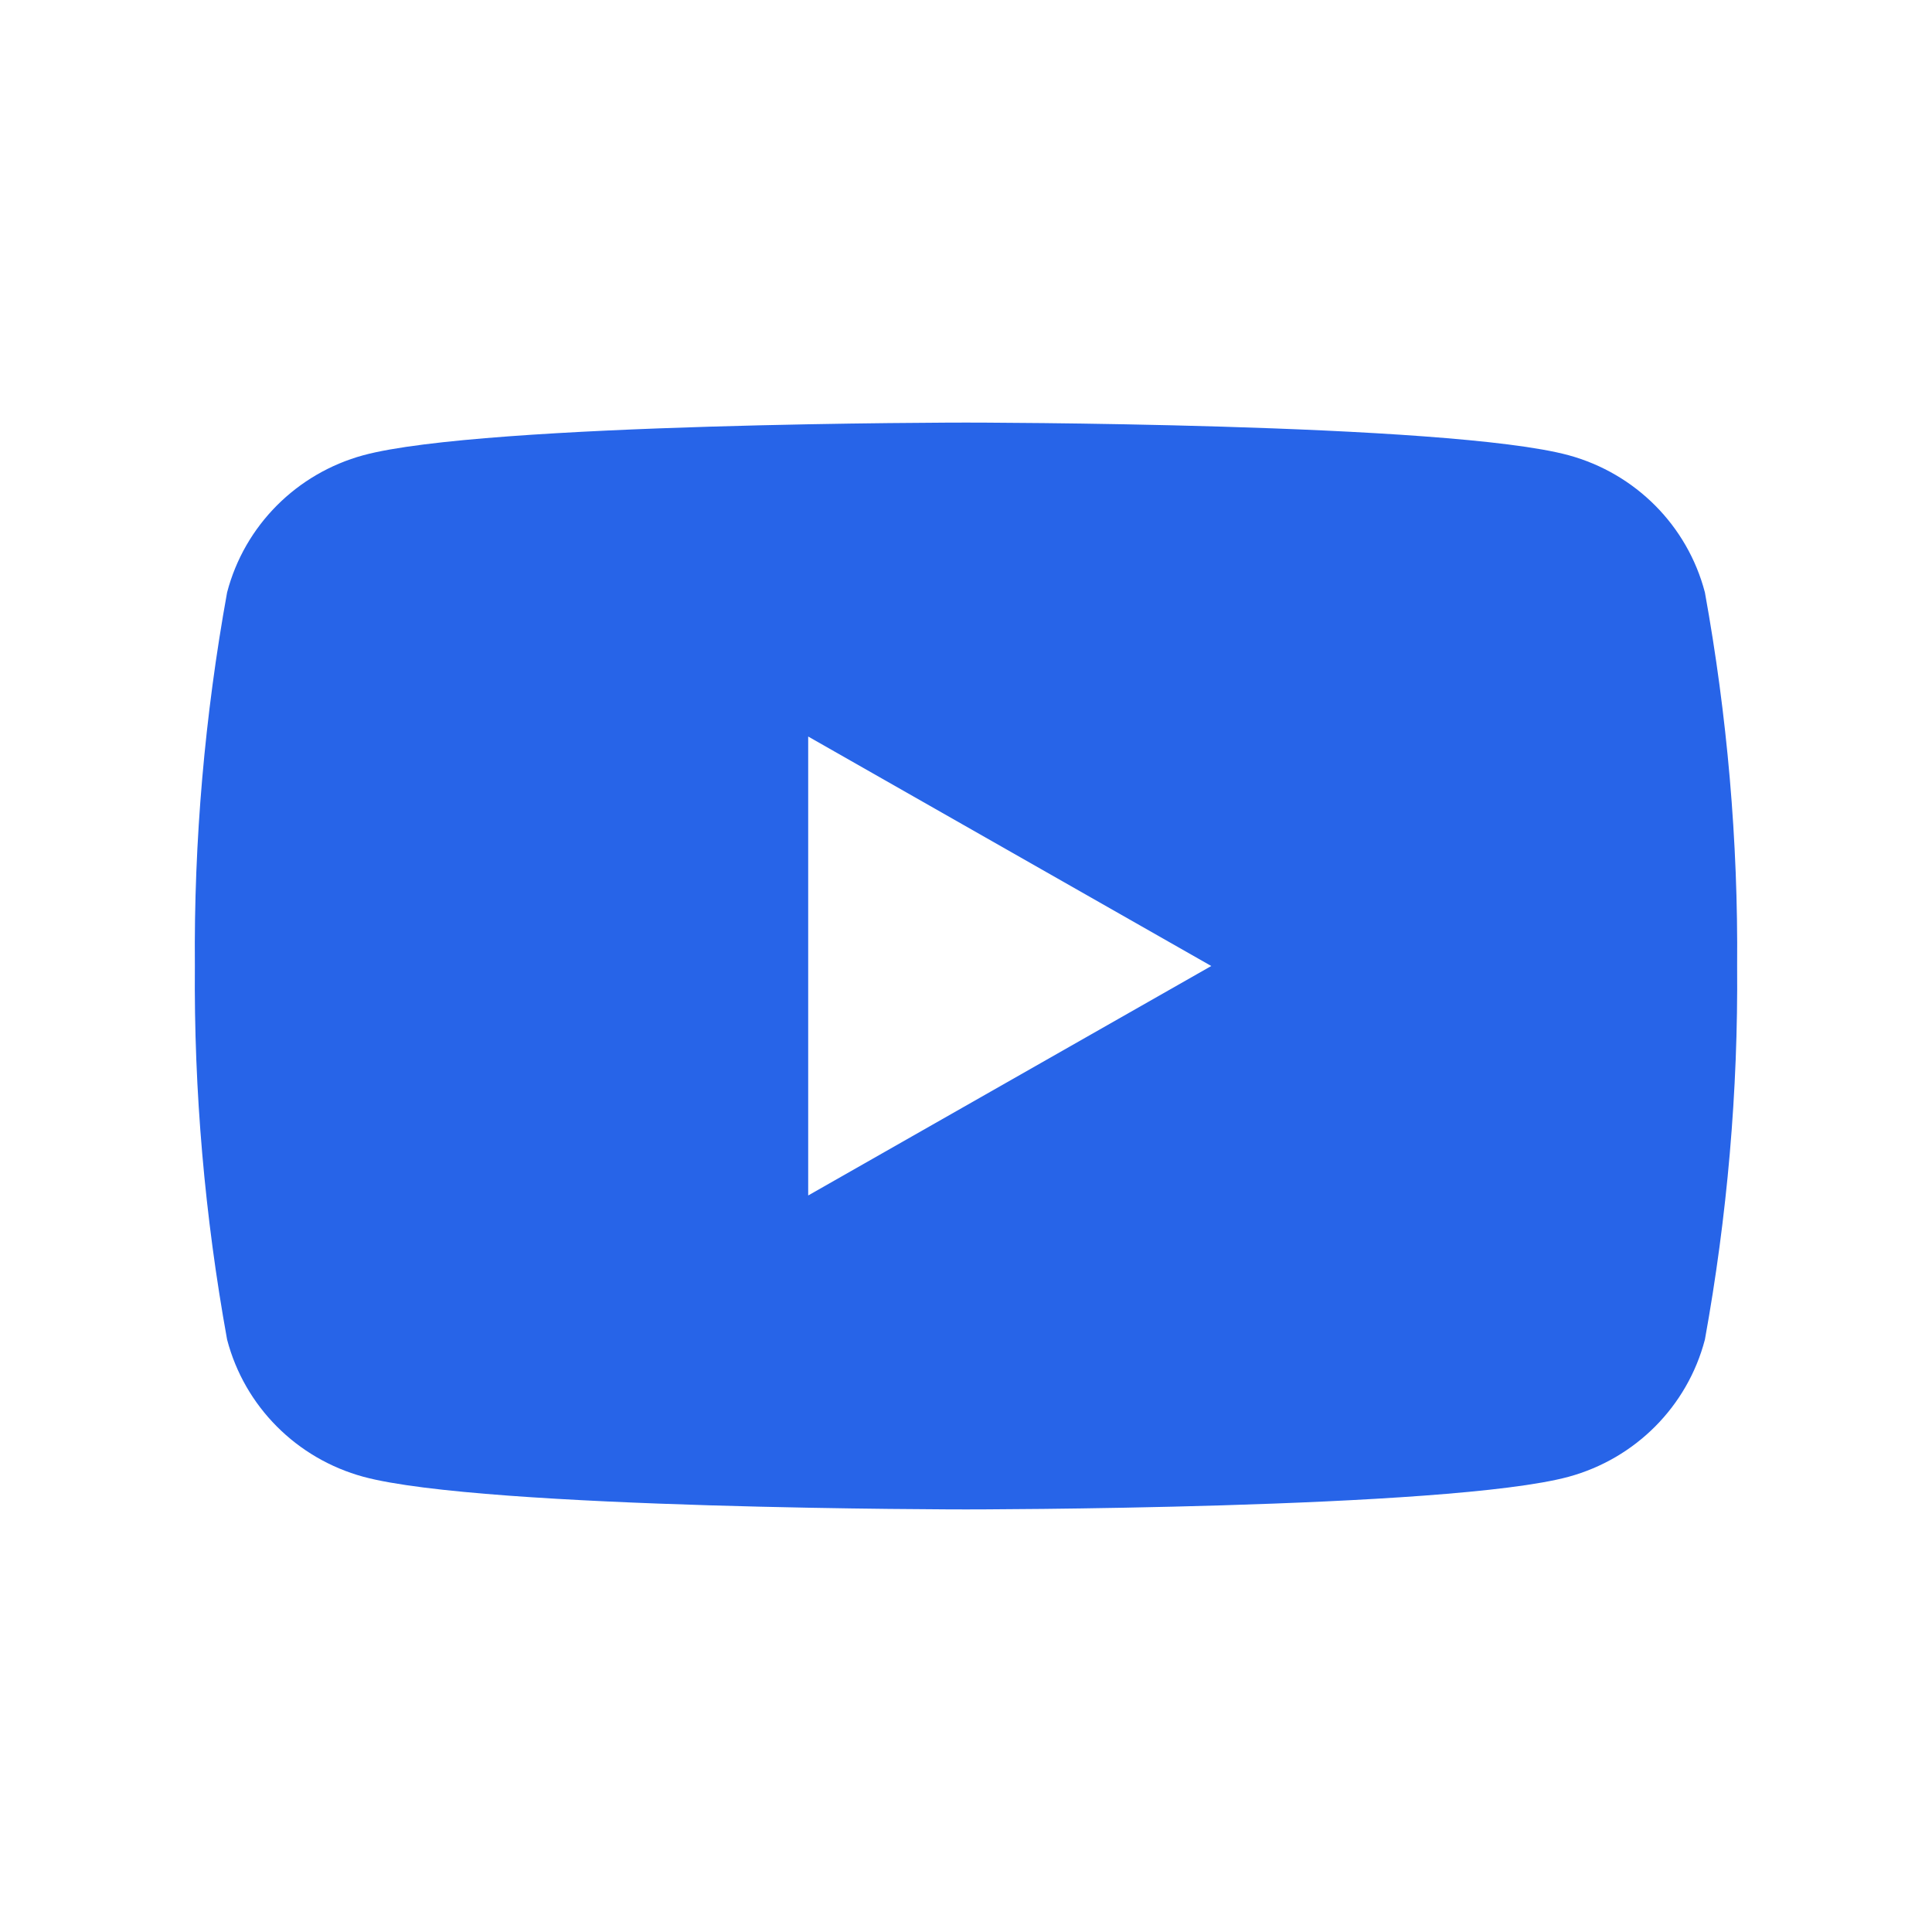 <svg width="22" height="22" viewBox="0 0 22 22" fill="none" xmlns="http://www.w3.org/2000/svg">
<g id="surface1">
<path style=" stroke:none;fill-rule:evenodd;fill:rgb(15.294%,39.216%,90.98%);fill-opacity:1;" d="M 19.414 6.746 C 19.215 5.984 18.621 5.391 17.863 5.184 C 16.492 4.812 11 4.812 11 4.812 C 11 4.812 5.508 4.812 4.137 5.184 C 3.379 5.391 2.785 5.984 2.586 6.746 C 2.332 8.148 2.207 9.574 2.219 11 C 2.207 12.426 2.332 13.852 2.586 15.254 C 2.785 16.016 3.379 16.609 4.137 16.816 C 5.508 17.188 11 17.188 11 17.188 C 11 17.188 16.492 17.188 17.863 16.816 C 18.621 16.609 19.215 16.016 19.414 15.254 C 19.668 13.852 19.793 12.426 19.781 11 C 19.793 9.574 19.668 8.148 19.414 6.746 Z M 9.203 13.613 L 9.203 8.387 L 13.793 11 Z M 9.203 13.613 "/>
</g>
</svg>
